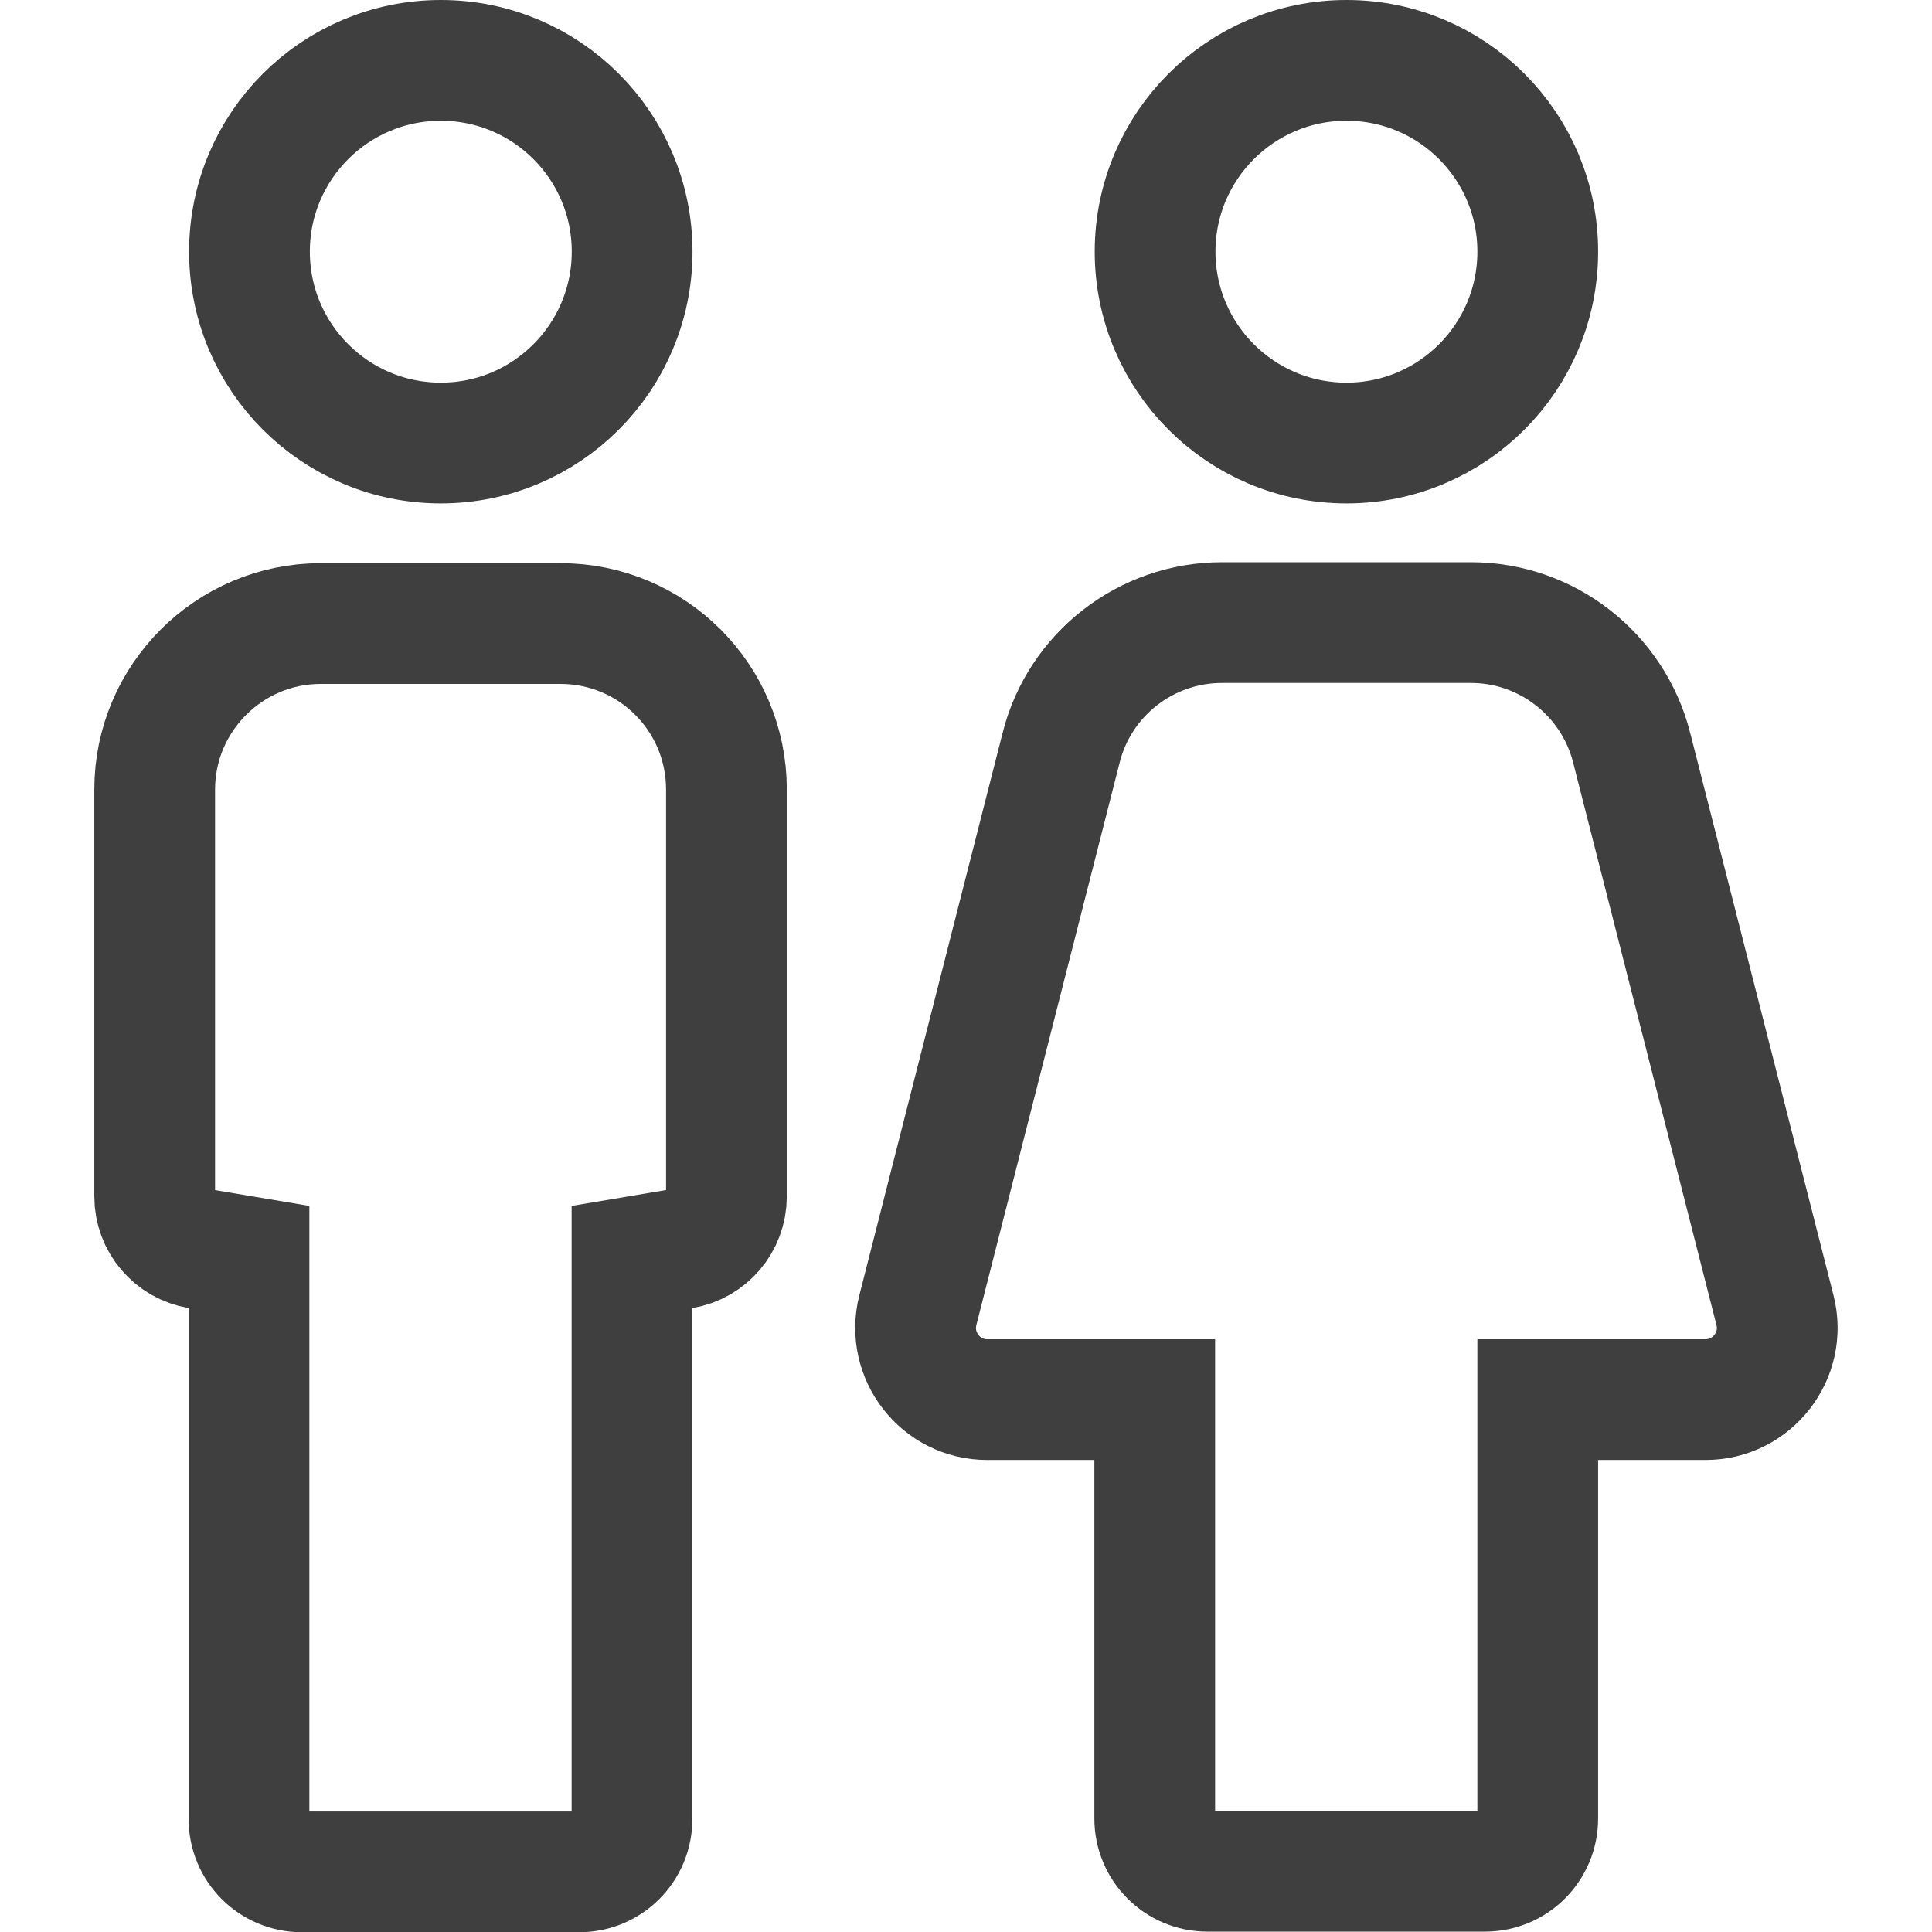 <svg width="16" height="16" viewBox="0 0 16 16" fill="none" xmlns="http://www.w3.org/2000/svg">
<g clip-path="url(#clip0_804_109284)">
<path d="M12.735 2.084C12.735 2.959 12.026 3.669 11.151 3.669C10.276 3.669 9.566 2.959 9.566 2.084C9.566 1.209 10.276 0.5 11.151 0.5C12.026 0.5 12.735 1.209 12.735 2.084Z" stroke="#3F3F3F"/>
<path d="M8.788 6.192L8.788 6.192L8.788 6.191C8.942 5.583 9.491 5.156 10.119 5.156H12.182C12.809 5.156 13.357 5.582 13.513 6.192C13.513 6.193 13.513 6.193 13.513 6.193L14.7 10.851C14.7 10.851 14.7 10.851 14.7 10.851C14.795 11.226 14.511 11.591 14.125 11.591H13.235H12.735V12.091V15.059C12.735 15.302 12.54 15.497 12.297 15.497H10C9.758 15.497 9.563 15.302 9.563 15.059V12.091V11.591H9.063H8.175C7.79 11.591 7.506 11.226 7.601 10.851C7.601 10.851 7.601 10.851 7.601 10.851L8.788 6.192Z" stroke="#3F3F3F"/>
<path d="M2.062 10.833V10.41L1.646 10.34C1.438 10.305 1.281 10.125 1.281 9.908V6.539C1.281 5.781 1.898 5.164 2.656 5.164H4.641C5.402 5.164 6.016 5.778 6.016 6.539V9.908C6.016 10.125 5.859 10.305 5.651 10.34L5.234 10.41V10.833V15.064C5.234 15.307 5.039 15.502 4.797 15.502H2.5C2.257 15.502 2.062 15.307 2.062 15.064V10.833Z" stroke="#3F3F3F"/>
<path d="M5.235 2.084C5.235 2.959 4.526 3.669 3.651 3.669C2.776 3.669 2.066 2.959 2.066 2.084C2.066 1.209 2.776 0.5 3.651 0.5C4.526 0.5 5.235 1.209 5.235 2.084Z" stroke="#3F3F3F"/>
</g>
<defs>
<clipPath id="clip0_804_109284">
<rect width="16" height="16" fill="white"/>
</clipPath>
</defs>
</svg>
